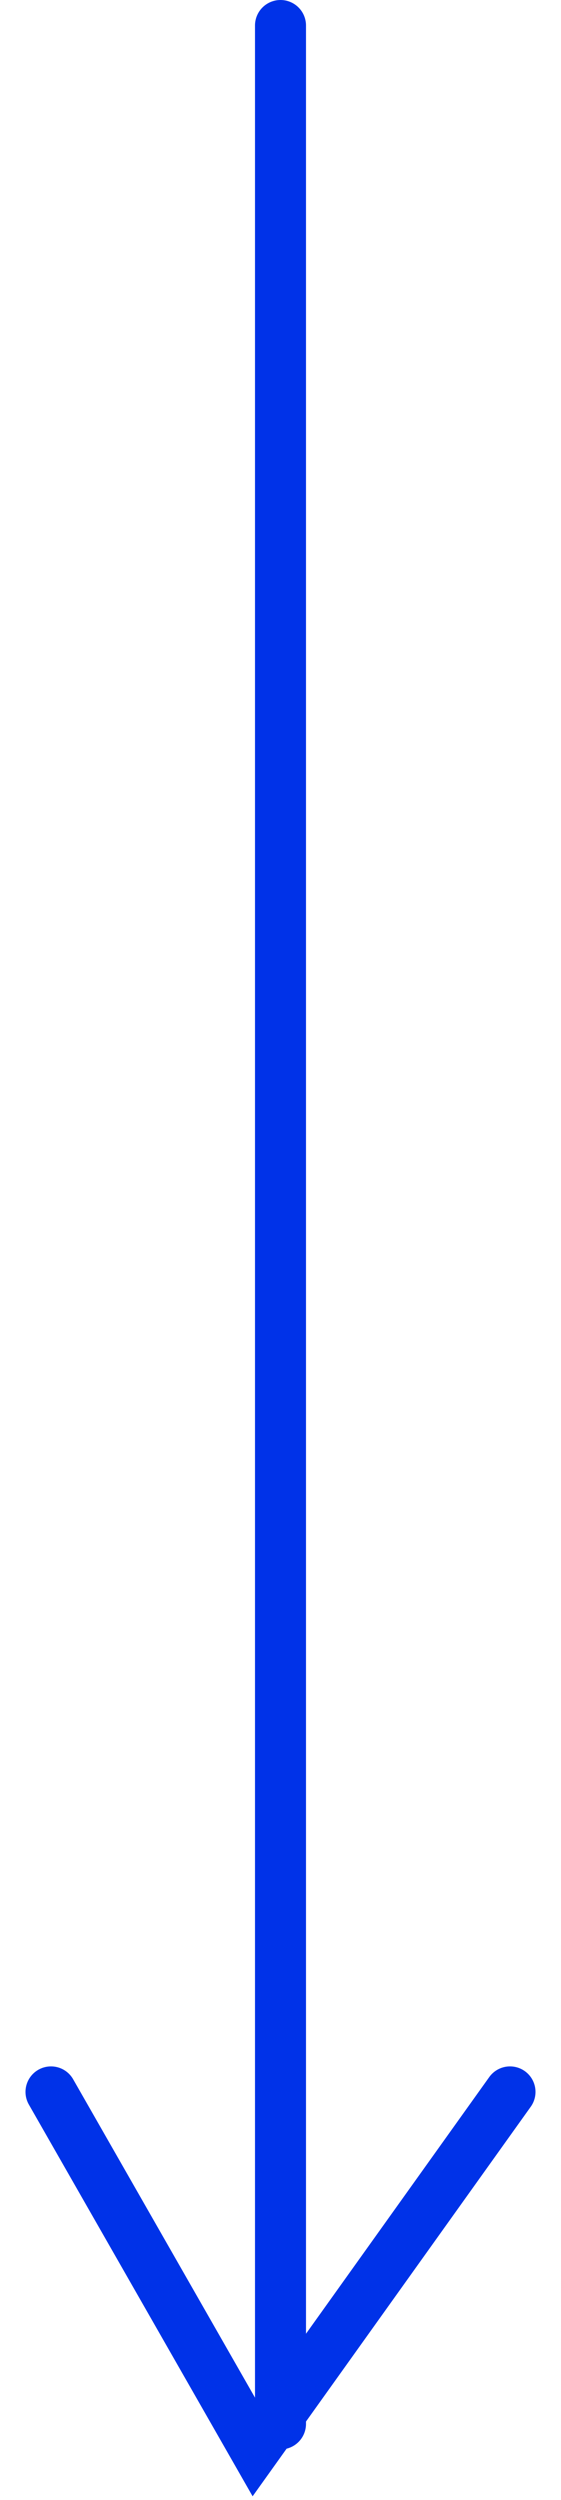<?xml version="1.0" encoding="UTF-8"?>
<svg width="11px" height="49px" viewBox="0 0 11 49" version="1.1" xmlns="http://www.w3.org/2000/svg" xmlns:xlink="http://www.w3.org/1999/xlink">
    <!-- Generator: Sketch 49.3 (51167) - http://www.bohemiancoding.com/sketch -->
    <title>Group 2</title>
    <desc>Created with Sketch.</desc>
    <defs></defs>
    <g id="website-3" stroke="none" stroke-width="1" fill="none" fill-rule="evenodd" stroke-linecap="round">
        <g id="Desktop-HD-Copy-40" transform="translate(-121, -633)" stroke="#0032E8">
            <g id="Group-2" transform="translate(122, 633)">
                <path d="M4.5,0.5 L4.5,47.507" id="Line"></path>
                <polyline id="Path-3" points="0 41 4 48 9 41"></polyline>
            </g>
        </g>
    </g>
</svg>